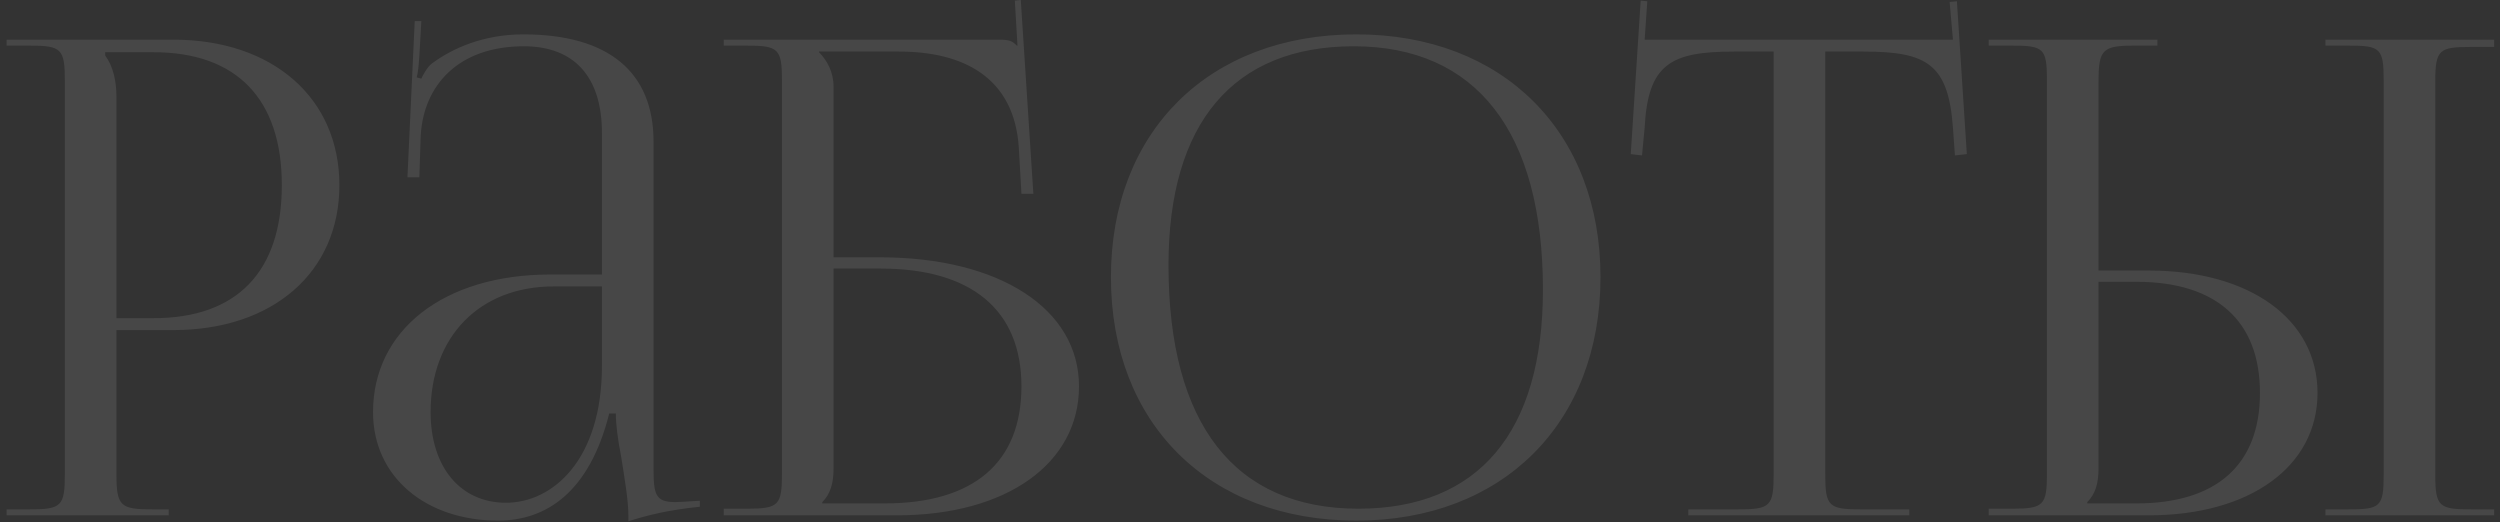 <?xml version="1.0" encoding="UTF-8"?> <svg xmlns="http://www.w3.org/2000/svg" width="359" height="75" viewBox="0 0 359 75" fill="none"><rect x="0" y="0" width="359" height="75" fill="#333333" stroke="none"/><path opacity="0.1" d="M15.106 7.5V7.975C16.246 9.495 16.721 11.68 16.721 13.865V45.69H22.041C34.011 45.69 40.471 39.04 40.471 26.595C40.471 14.245 34.011 7.5 22.041 7.5H15.106ZM0.951 74V73.145H4.276C8.836 73.145 9.311 72.67 9.311 68.11V11.585C9.311 7.025 8.836 6.55 4.276 6.55H0.951V5.695H24.891C39.141 5.695 48.736 14.055 48.736 26.595C48.736 39.135 39.141 47.4 24.891 47.4H16.721V68.11C16.721 72.67 17.291 73.145 21.851 73.145H24.226V74H0.951ZM86.439 39.42V19.09C86.439 11.015 82.449 6.645 75.229 6.645C65.824 6.645 60.789 12.25 60.409 19.565L60.219 25.455H58.509L59.554 3.035H60.504L60.219 8.07C60.124 9.4 60.029 10.445 59.839 11.11L60.504 11.3C60.599 11.015 61.359 9.59 62.024 9.115C64.969 6.93 69.434 4.935 75.134 4.935C87.389 4.935 93.849 10.35 93.849 20.325V67.255C93.849 71.055 94.134 72.1 96.984 72.1C97.554 72.1 98.884 72.005 98.884 72.005L100.499 71.91V72.765C95.939 73.24 92.899 74 90.239 74.855V74.095C90.239 71.815 89.669 68.585 89.194 65.545C88.719 63.17 88.434 60.89 88.434 59.37H87.484C84.634 70.77 78.364 74.76 71.524 74.76C61.264 74.76 53.569 68.585 53.569 59.18C53.569 47.4 63.734 39.42 79.029 39.42H86.439ZM86.439 41.13H79.504C68.864 41.13 61.834 48.35 61.834 59.18C61.834 67.065 66.109 72.195 72.664 72.195C79.314 72.195 86.439 66.115 86.439 52.53V41.13ZM103.93 74V73.05H107.255C111.815 73.05 112.29 72.575 112.29 68.015V11.585C112.29 7.025 111.815 6.55 107.255 6.55H103.93V5.695H143.45C144.97 5.695 145.35 5.885 146.015 6.55H146.11L145.73 0.09L146.585 -0.005L148.39 27.83H146.68L146.3 21.18C145.635 11.015 138.225 7.405 129.105 7.405H117.61V7.5C118.75 8.64 119.7 10.35 119.7 12.44V36.95H126.35C143.545 36.95 154.945 44.36 154.945 55.475C154.945 66.59 144.495 74 128.82 74H103.93ZM119.7 38.565V67.255C119.7 69.44 119.225 70.96 118.085 72.1V72.29H127.015C139.745 72.29 146.68 66.495 146.68 55.475C146.68 44.55 139.555 38.565 126.445 38.565H119.7ZM194.775 74.76C173.59 74.76 159.53 60.795 159.53 39.8C159.53 18.9 173.59 4.935 194.775 4.935C215.77 4.935 229.83 18.9 229.83 39.8C229.83 60.795 215.77 74.76 194.775 74.76ZM195.06 73.05C212.255 73.05 221.565 62.125 221.565 41.605C221.565 18.9 211.97 6.645 194.395 6.645C177.105 6.645 167.795 17.665 167.795 38.09C167.795 60.89 177.295 73.05 195.06 73.05ZM242.442 74V73.145H249.662C254.222 73.145 254.697 72.67 254.697 68.11V7.405H248.997C239.877 7.405 236.647 9.21 236.172 18.33L235.792 22.32L234.177 22.13L235.602 0.09L236.552 0.185L236.172 5.695H280.442L279.967 0.28L281.012 0.185L282.437 22.13L280.727 22.32L280.442 18.33C279.777 9.21 276.737 7.405 267.617 7.405H262.107V68.11C262.107 72.67 262.582 73.145 267.142 73.145H274.172V74H242.442ZM333.935 74V73.145H337.26C341.82 73.145 342.295 72.765 342.295 68.205V11.49C342.295 6.93 341.82 6.55 337.26 6.55H333.935V5.695H358.16V6.74H354.835C350.275 6.74 349.705 7.12 349.705 11.68V68.205C349.705 72.765 350.275 73.145 354.835 73.145H358.16V74H333.935ZM285.58 74V73.05H288.905C293.465 73.05 293.94 72.575 293.94 68.015V11.49C293.94 6.93 293.465 6.55 288.905 6.55H285.58V5.695H309.805V6.55H306.48C301.92 6.55 301.35 7.12 301.35 11.68V38.85H308.57C323.105 38.85 332.795 45.88 332.795 56.425C332.795 66.97 323.105 74 308.57 74H285.58ZM301.35 40.465V67.255C301.35 69.44 300.875 70.96 299.735 72.1V72.29H306.765C318.26 72.29 324.53 66.78 324.53 56.425C324.53 46.07 318.26 40.465 306.765 40.465H301.35Z" fill="white"></path></svg> 